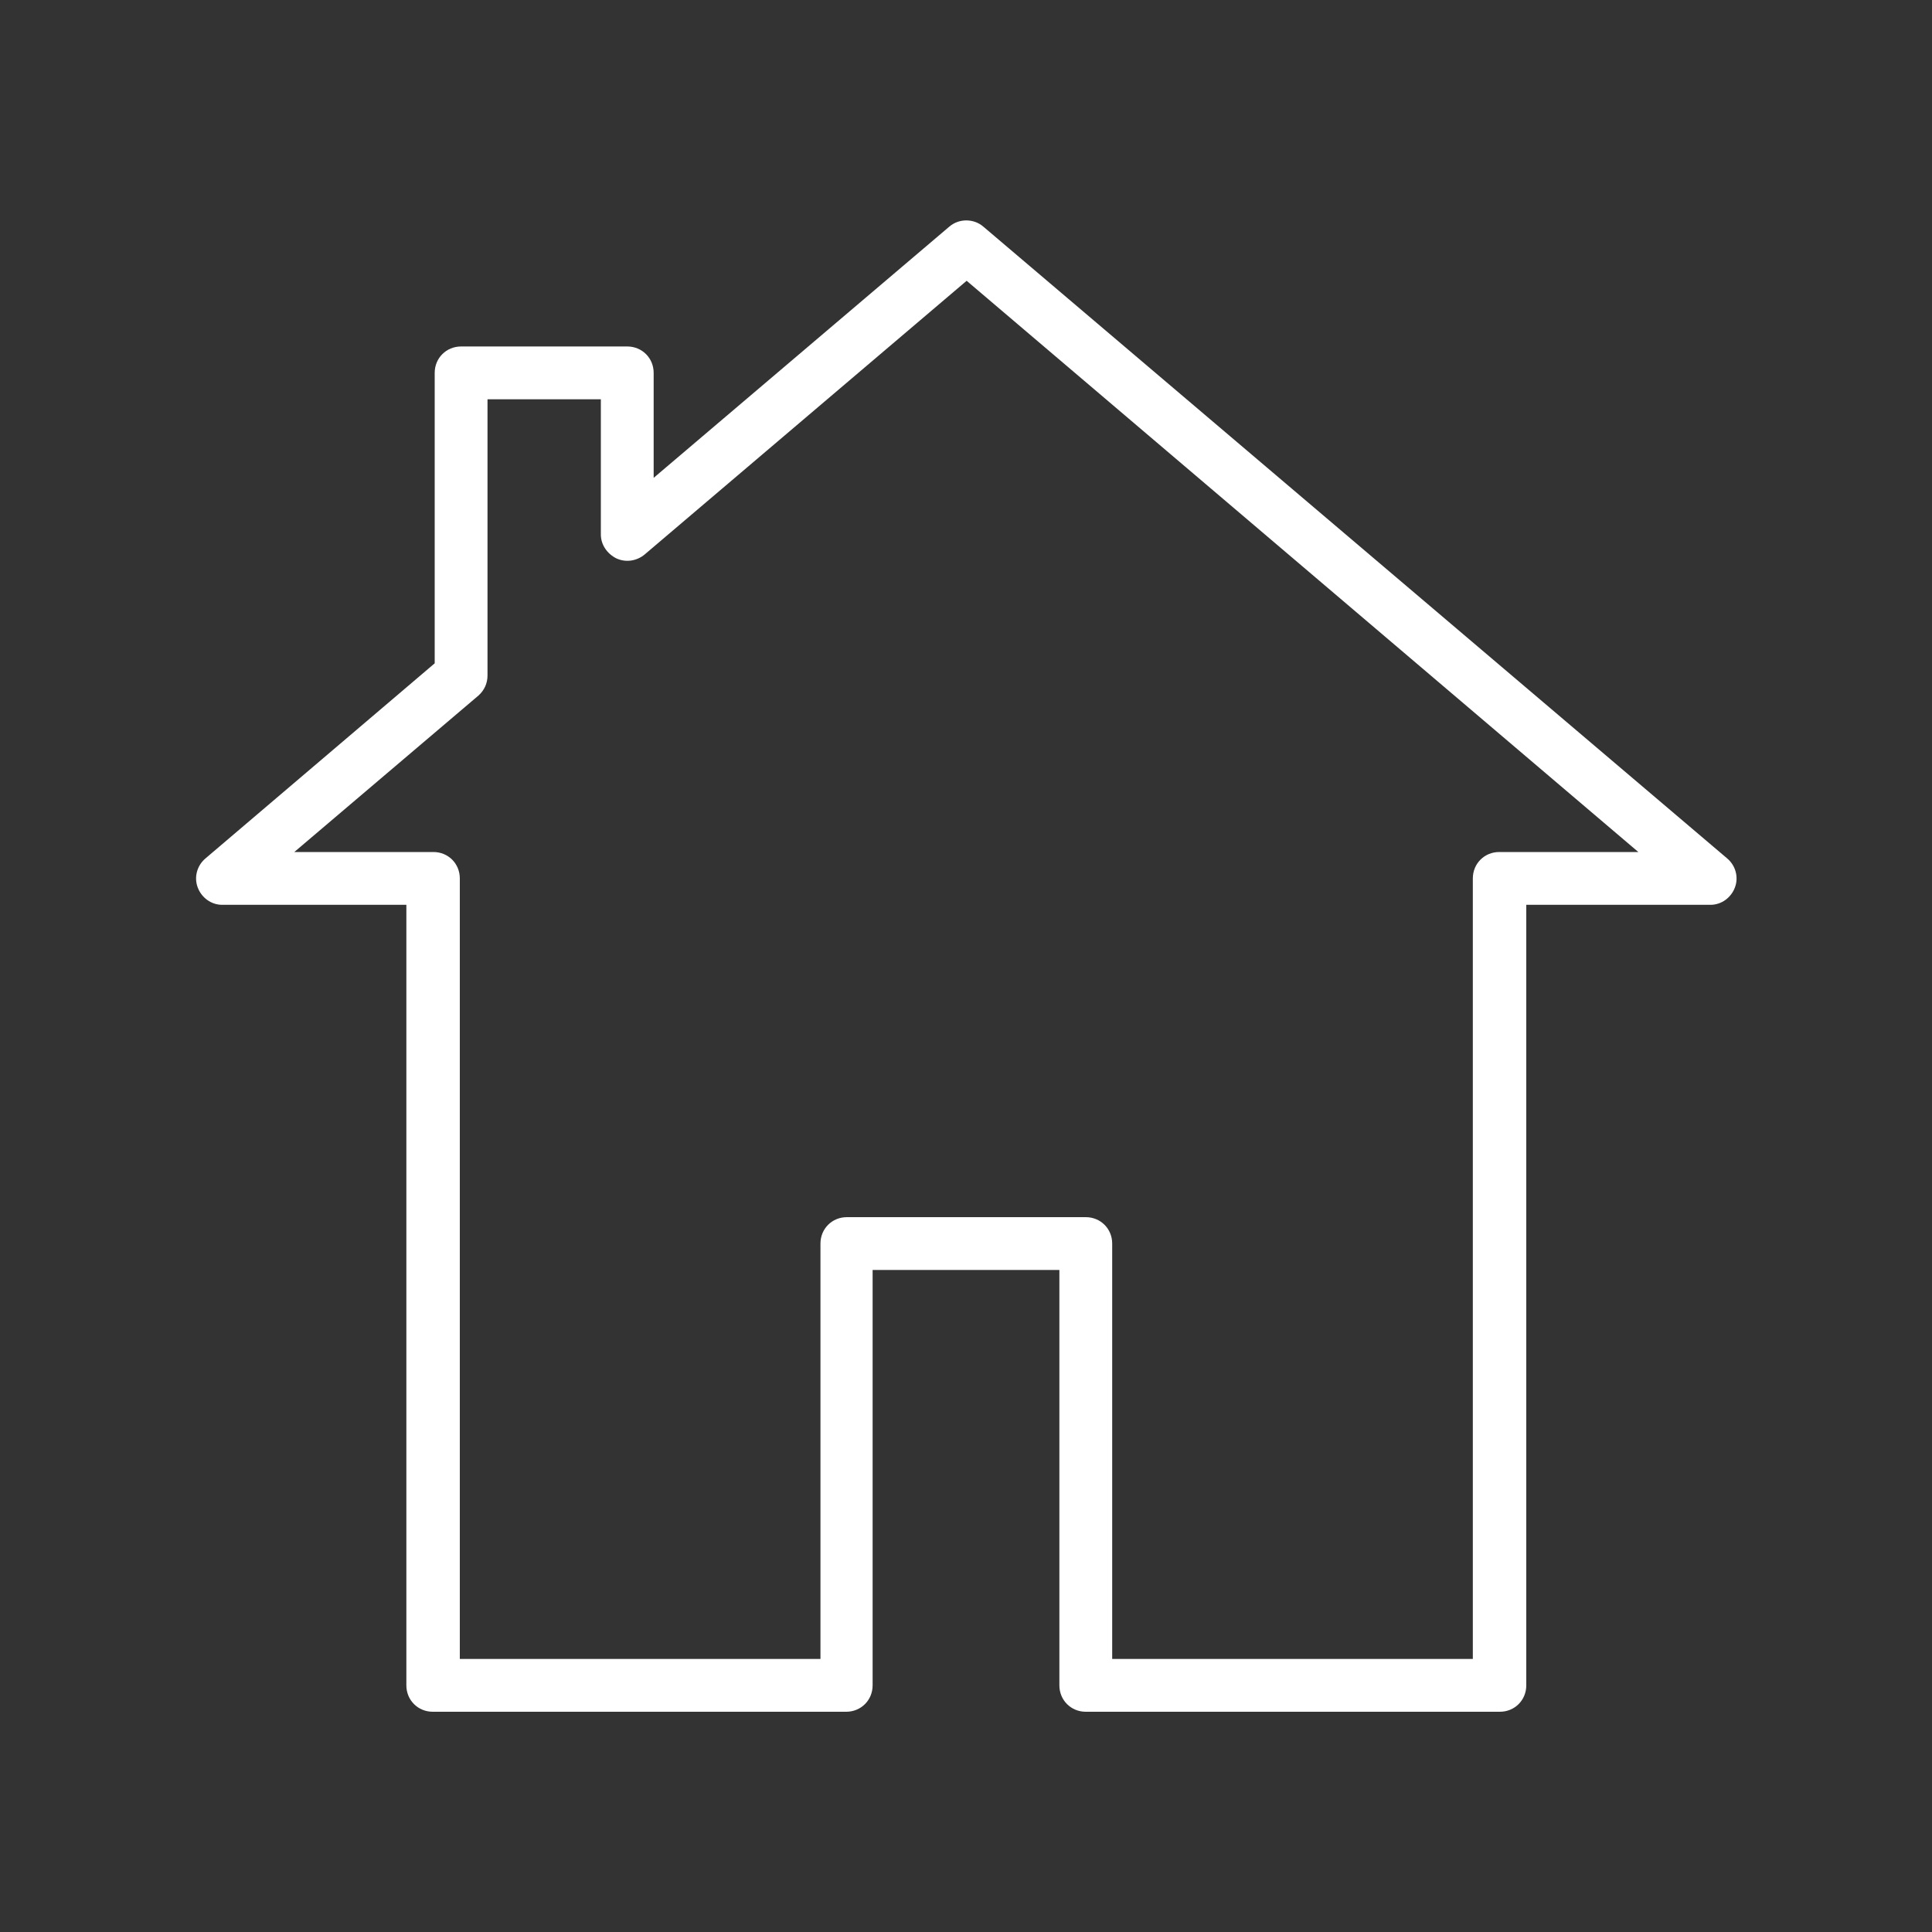 <?xml version="1.0" encoding="UTF-8"?>
<svg id="Laag_1" xmlns="http://www.w3.org/2000/svg" baseProfile="tiny" version="1.2" viewBox="0 0 300 300">
  <rect x="0" y="0" width="300" height="300" fill="#333333" stroke="none"/>
  <!-- Generator: Adobe Illustrator 29.7.1, SVG Export Plug-In . SVG Version: 2.1.1 Build 8)  -->
  <path d="M232.8,265.8h-64.2c-2.3,0-4.1-1.8-4.1-4.1v-64.5h-29v64.5c0,2.3-1.8,4.1-4.1,4.1h-64.2c-2.3,0-4.1-1.8-4.1-4.1v-121.2h-28.6c-1.7,0-3.2-1.1-3.8-2.7-.6-1.6-.1-3.4,1.2-4.5l35.6-30.3v-45.1c0-2.3,1.8-4.1,4.1-4.1h25.8c2.3,0,4.1,1.8,4.1,4.1v16.3l45.9-39c1.5-1.3,3.8-1.3,5.3,0l115.5,98.1c1.3,1.1,1.8,2.9,1.2,4.5-.6,1.6-2.1,2.7-3.8,2.7h-28.6v121.2c0,2.3-1.8,4.1-4.1,4.1ZM172.7,257.6h56v-121.2c0-2.3,1.8-4.1,4.1-4.1h21.6l-104.3-88.7-50,42.5c-1.2,1-2.9,1.3-4.4.6-1.4-.7-2.4-2.1-2.4-3.7v-21h-17.6v42.9c0,1.2-.5,2.3-1.4,3.1l-28.6,24.3h21.6c2.3,0,4.1,1.8,4.1,4.1v121.2h56v-64.5c0-2.3,1.8-4.1,4.1-4.1h37.1c2.3,0,4.1,1.8,4.1,4.1v64.5Z" fill="#fff"/>
</svg>
